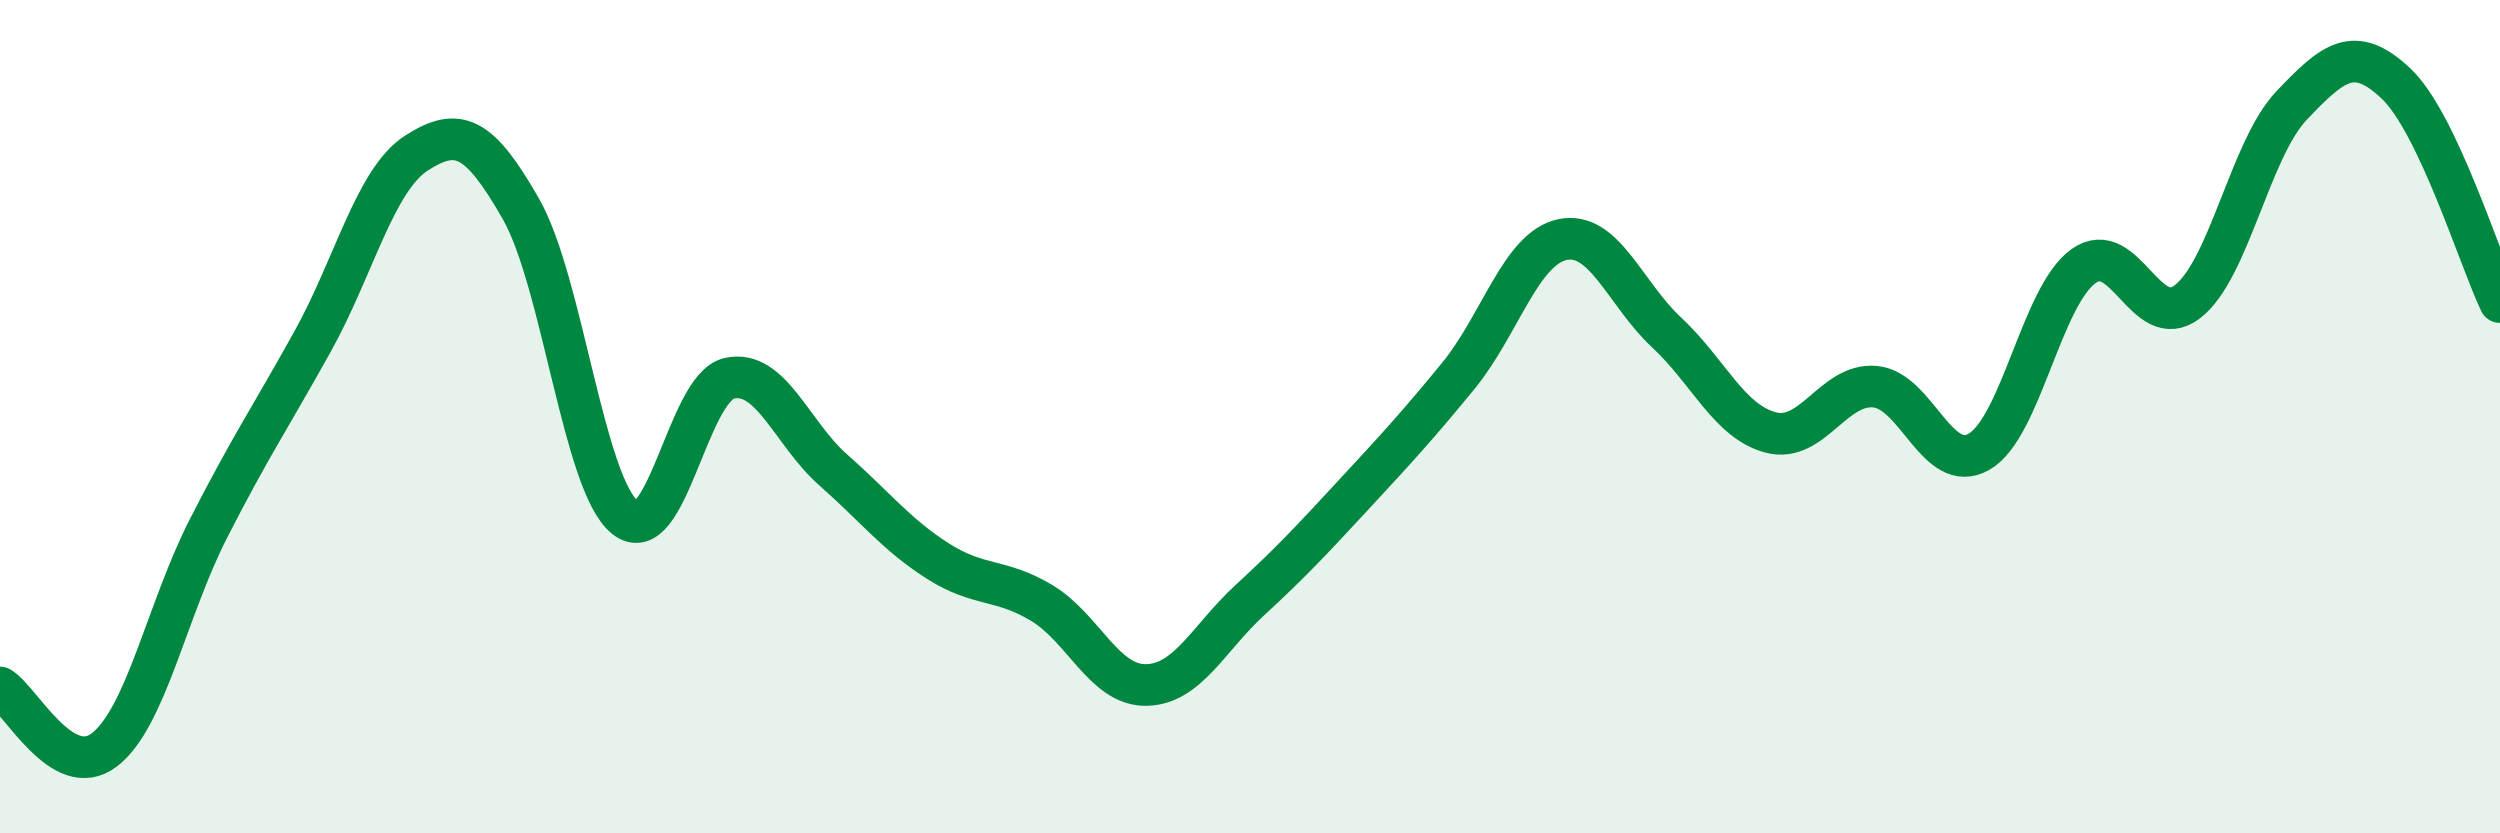 
    <svg width="60" height="20" viewBox="0 0 60 20" xmlns="http://www.w3.org/2000/svg">
      <path
        d="M 0,16.5 C 0.5,16.8 1.5,18.76 2.5,18 C 3.5,17.24 4,14.65 5,12.69 C 6,10.73 6.5,10 7.5,8.2 C 8.5,6.4 9,4.31 10,3.67 C 11,3.03 11.5,3.26 12.5,5.01 C 13.5,6.76 14,11.61 15,12.42 C 16,13.23 16.5,9.31 17.5,9.08 C 18.5,8.85 19,10.4 20,11.28 C 21,12.16 21.5,12.82 22.5,13.46 C 23.5,14.1 24,13.87 25,14.47 C 26,15.07 26.5,16.45 27.5,16.44 C 28.5,16.43 29,15.32 30,14.4 C 31,13.48 31.5,12.94 32.5,11.86 C 33.5,10.78 34,10.24 35,9.02 C 36,7.8 36.5,5.96 37.5,5.75 C 38.5,5.54 39,7.05 40,7.98 C 41,8.91 41.5,10.12 42.5,10.38 C 43.5,10.64 44,9.19 45,9.28 C 46,9.37 46.5,11.42 47.5,10.84 C 48.5,10.26 49,7.11 50,6.39 C 51,5.67 51.5,8.01 52.5,7.24 C 53.5,6.47 54,3.58 55,2.53 C 56,1.48 56.5,1.06 57.5,2 C 58.5,2.94 59.5,6.2 60,7.25L60 20L0 20Z"
        fill="#008740"
        opacity="0.1"
        stroke-linecap="round"
        stroke-linejoin="round"
      />
      <path
        d="M 0,16.5 C 0.5,16.8 1.5,18.76 2.5,18 C 3.5,17.24 4,14.65 5,12.69 C 6,10.73 6.5,10 7.5,8.2 C 8.5,6.4 9,4.31 10,3.67 C 11,3.03 11.5,3.26 12.5,5.01 C 13.5,6.76 14,11.61 15,12.42 C 16,13.23 16.5,9.31 17.5,9.08 C 18.5,8.85 19,10.4 20,11.28 C 21,12.16 21.5,12.82 22.5,13.46 C 23.5,14.1 24,13.87 25,14.47 C 26,15.07 26.5,16.45 27.5,16.44 C 28.5,16.43 29,15.32 30,14.4 C 31,13.48 31.5,12.94 32.5,11.86 C 33.5,10.78 34,10.24 35,9.02 C 36,7.8 36.5,5.96 37.5,5.75 C 38.5,5.54 39,7.05 40,7.98 C 41,8.91 41.5,10.12 42.5,10.38 C 43.5,10.64 44,9.19 45,9.28 C 46,9.37 46.5,11.42 47.5,10.84 C 48.5,10.26 49,7.11 50,6.39 C 51,5.67 51.5,8.01 52.5,7.24 C 53.5,6.47 54,3.58 55,2.53 C 56,1.48 56.5,1.06 57.5,2 C 58.5,2.94 59.5,6.2 60,7.25"
        stroke="#008740"
        stroke-width="1"
        fill="none"
        stroke-linecap="round"
        stroke-linejoin="round"
      />
    </svg>
  